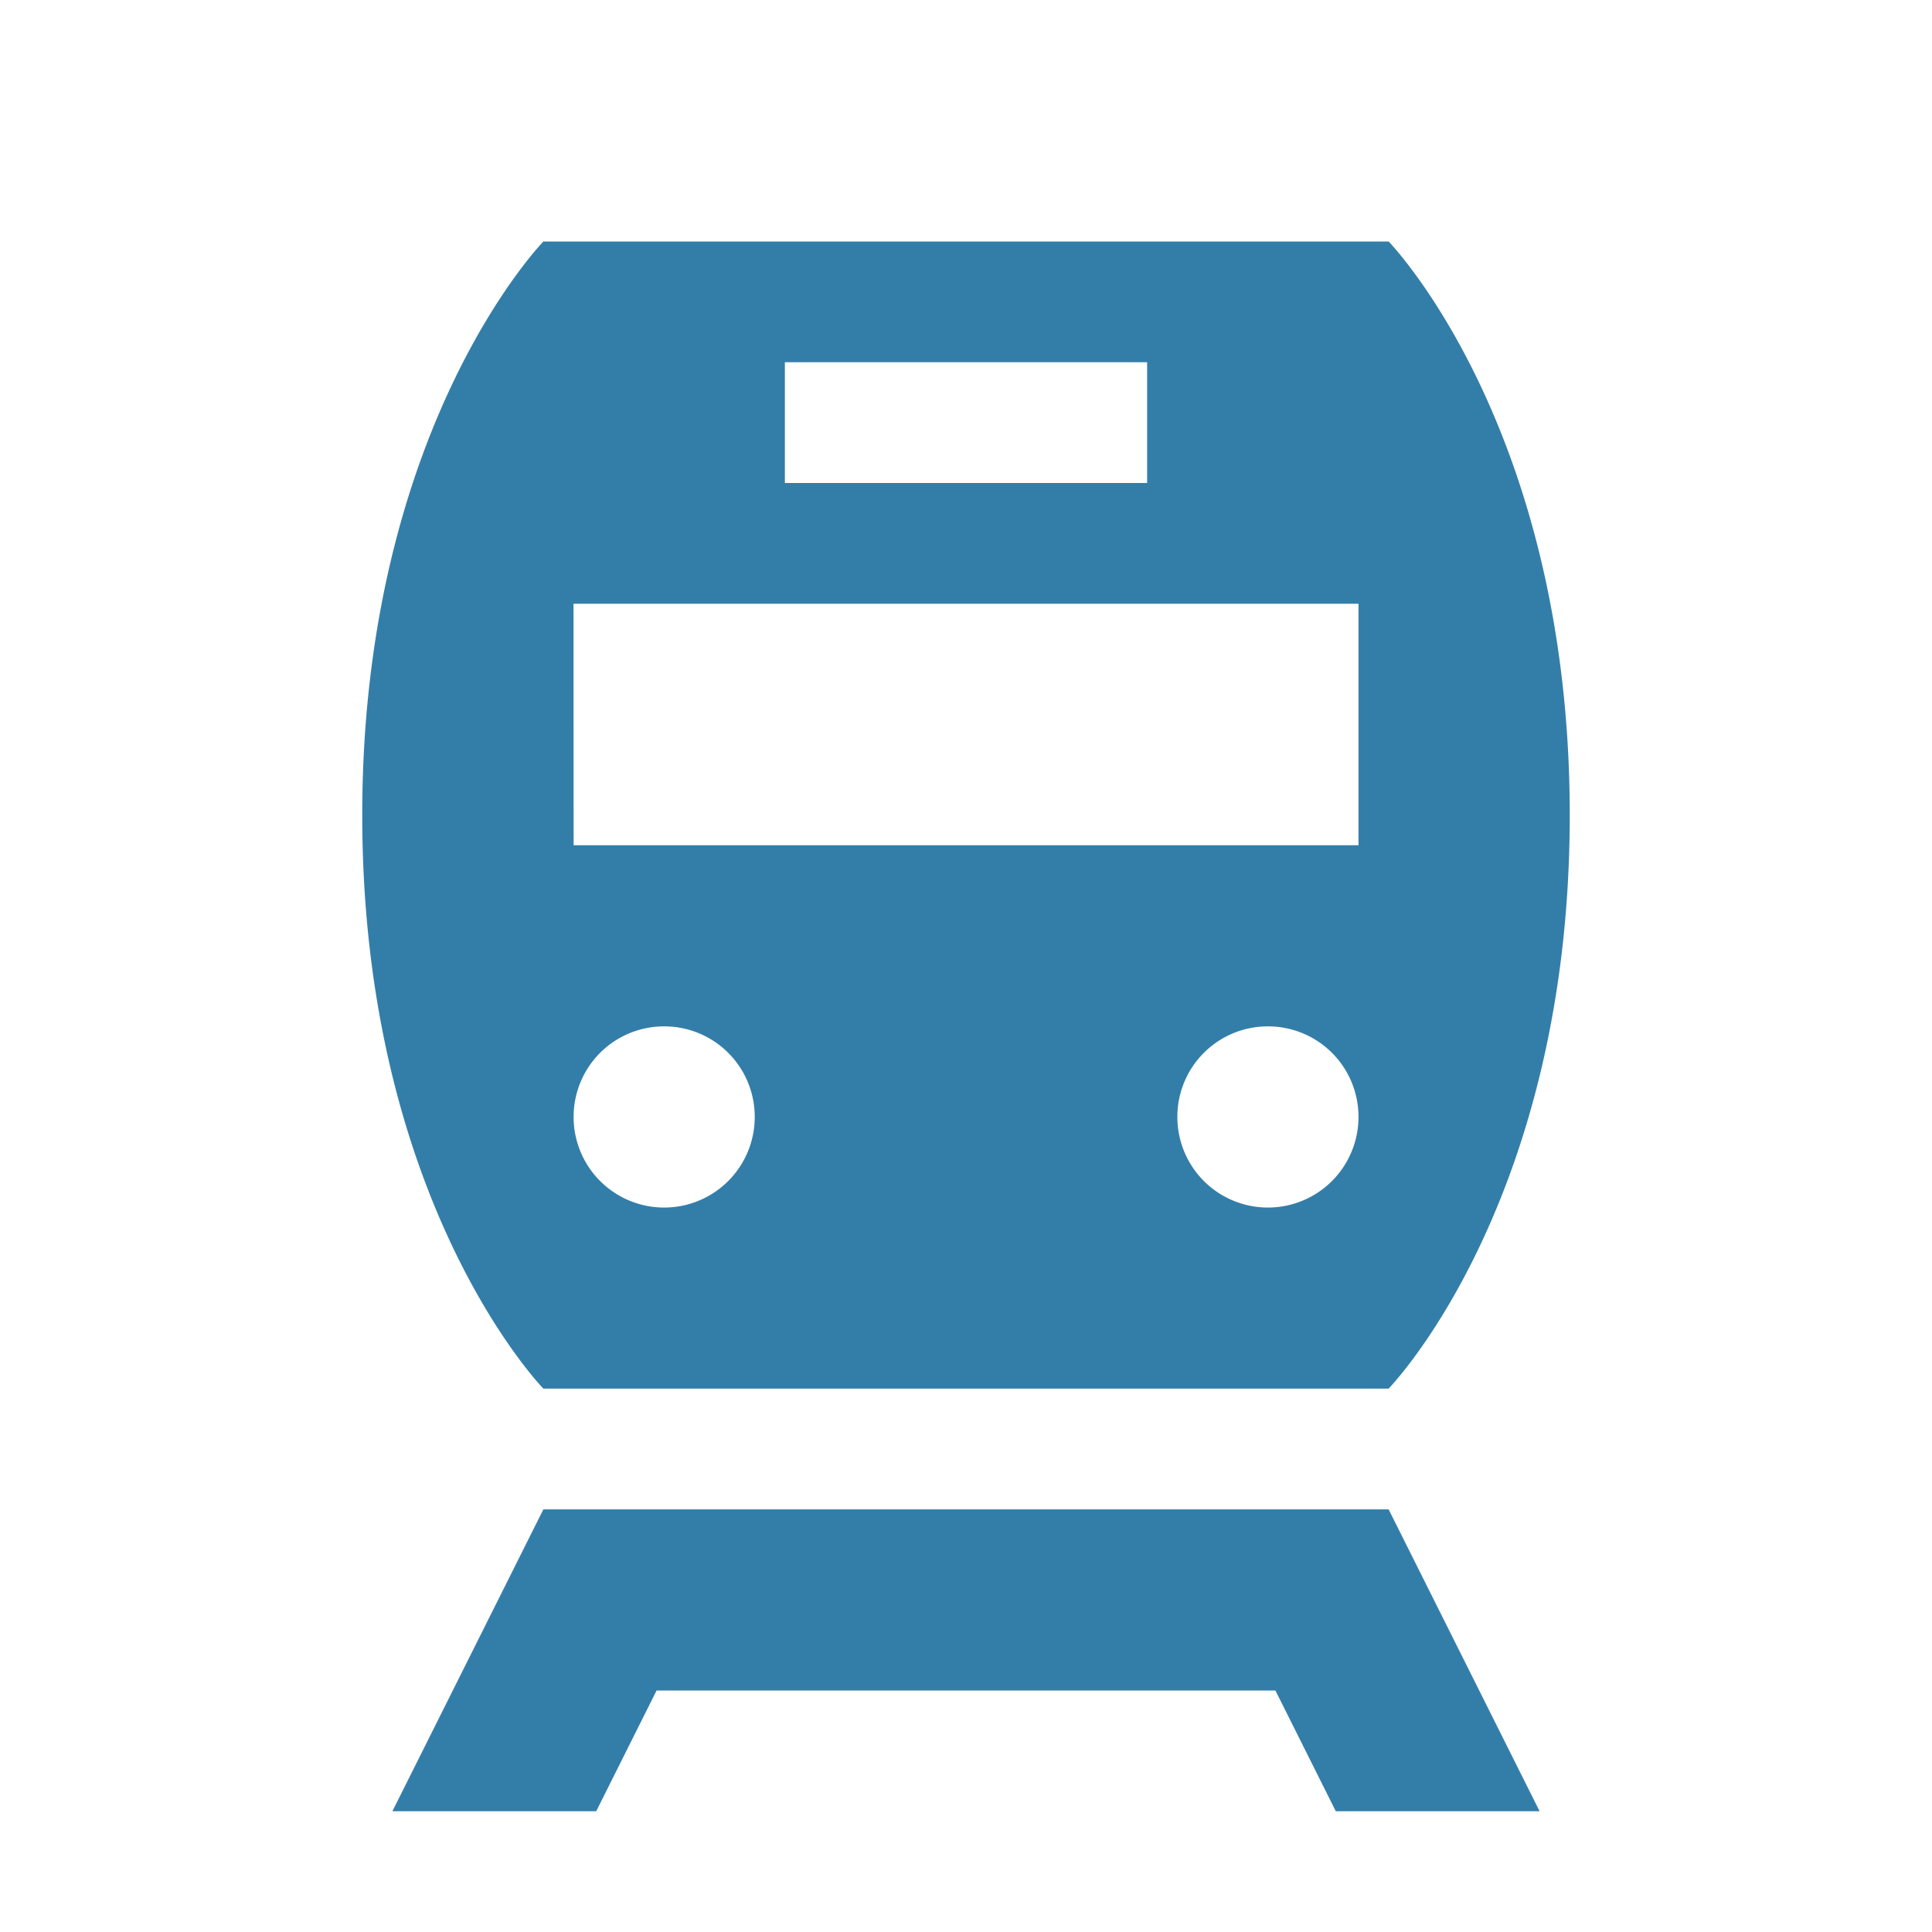 <?xml version="1.0" encoding="utf-8"?>
<svg xmlns="http://www.w3.org/2000/svg" fill="#337ea9" viewBox="0 0 20 20">
  <path d="m14.375 15.625 1.563 3.125h-2.11l-.625-1.25H6.797l-.625 1.25h-2.11l1.563-3.125zm-8.75-1.25S3.75 12.453 3.75 8.438 5.625 2.5 5.625 2.5h8.75s1.875 1.922 1.875 5.938c0 4.015-1.875 5.937-1.875 5.937zm8.438-2.812a.936.936 0 0 0-.938-.938.936.936 0 0 0-.937.938.936.936 0 1 0 1.875 0M8.125 5h3.75V3.75h-3.75zM5.938 8.75h8.125v-2.5H5.937zm0 2.813a.936.936 0 1 0 1.875 0 .936.936 0 0 0-.938-.938.936.936 0 0 0-.937.938" fill="#337ea9"/>
</svg>